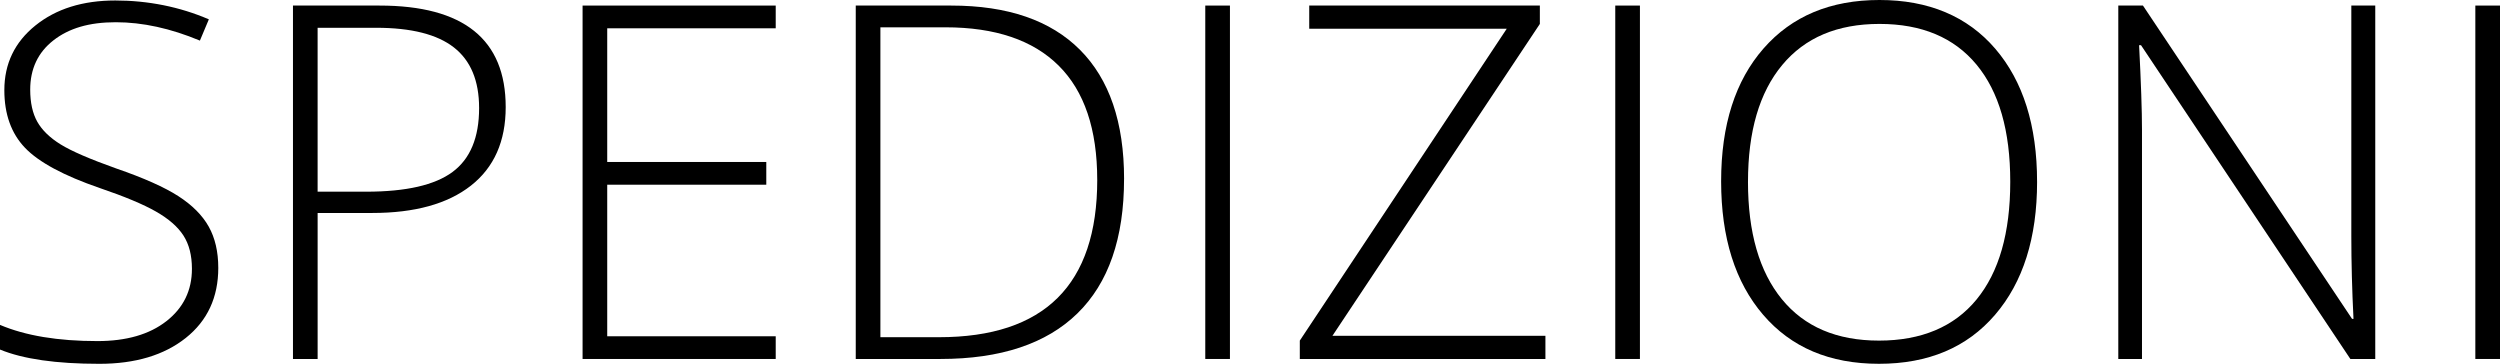 <?xml version="1.0" encoding="UTF-8"?>
<svg id="Livello_1" xmlns="http://www.w3.org/2000/svg" version="1.1" viewBox="0 0 1347.24 196.05">
  <!-- Generator: Adobe Illustrator 29.7.1, SVG Export Plug-In . SVG Version: 2.1.1 Build 8)  -->
  <path d="M117.63,144.34c0,15.89-5.84,28.49-17.52,37.78-11.68,9.29-27.21,13.94-46.57,13.94-23.28,0-41.12-2.56-53.54-7.69v-13.29c13.72,5.82,31.22,8.73,52.5,8.73,15.63,0,28.03-3.58,37.19-10.75,9.16-7.16,13.74-16.56,13.74-28.2,0-7.21-1.52-13.18-4.56-17.91-3.04-4.73-7.99-9.05-14.85-12.96-6.86-3.91-16.94-8.12-30.22-12.64-19.45-6.69-32.89-13.92-40.32-21.69-7.43-7.77-11.14-18.13-11.14-31.07,0-14.24,5.58-25.86,16.74-34.85C30.24,4.75,44.59.26,62.14.26s34.69,3.39,50.41,10.16l-4.82,11.46c-15.81-6.6-30.92-9.9-45.33-9.9s-25.27,3.26-33.61,9.77c-8.34,6.51-12.51,15.37-12.51,26.57,0,7.03,1.28,12.81,3.84,17.33,2.56,4.52,6.75,8.58,12.57,12.18,5.82,3.6,15.81,7.93,29.96,12.96,14.85,5.12,26.01,10.1,33.48,14.92,7.47,4.82,12.92,10.29,16.35,16.41,3.43,6.12,5.15,13.53,5.15,22.21Z"/>
  <path d="M272.52,57.71c0,18.41-6.25,32.52-18.76,42.34-12.51,9.81-30.22,14.72-53.15,14.72h-29.44v78.68h-13.29V3h46.64c45.33,0,68,18.24,68,54.71ZM171.17,103.3h26.18c21.45,0,36.95-3.54,46.51-10.62,9.55-7.08,14.33-18.56,14.33-34.46,0-14.68-4.52-25.55-13.55-32.63-9.03-7.08-23.01-10.62-41.95-10.62h-31.53v88.32Z"/>
  <path d="M418.03,193.45h-104.08V3h104.08v12.25h-90.8v72.04h85.72v12.25h-85.72v81.68h90.8v12.25Z"/>
  <path d="M605.75,96.4c0,31.96-8.38,56.13-25.14,72.49-16.76,16.37-41.38,24.56-73.86,24.56h-45.59V3h51.46c30.4,0,53.52,7.95,69.37,23.84,15.85,15.89,23.77,39.08,23.77,69.56ZM591.29,96.92c0-27.27-6.93-47.79-20.78-61.55-13.85-13.76-34.2-20.65-61.03-20.65h-35.04v167h31.53c56.88,0,85.33-28.27,85.33-84.81Z"/>
  <path d="M649.52,193.45V3h13.29v190.45h-13.29Z"/>
  <path d="M832.81,193.45h-132.35v-9.9L811.97,15.5h-106.43V3h124.28v9.9l-111.77,168.05h114.77v12.51Z"/>
  <path d="M870.46,193.45V3h13.29v190.45h-13.29Z"/>
  <path d="M1097.78,97.96c0,30.22-7.56,54.13-22.67,71.71-15.11,17.59-35.95,26.38-62.53,26.38s-47.29-8.79-62.4-26.38c-15.11-17.59-22.67-41.58-22.67-71.97s7.62-54.17,22.86-71.58c15.24-17.41,36.06-26.12,62.46-26.12s47.37,8.75,62.4,26.25c15.02,17.5,22.54,41.41,22.54,71.71ZM941.98,97.96c0,27.27,6.08,48.35,18.24,63.25,12.16,14.9,29.61,22.34,52.37,22.34s40.45-7.38,52.56-22.15c12.12-14.76,18.17-35.91,18.17-63.44s-6.06-48.48-18.17-63.12c-12.12-14.63-29.55-21.95-52.3-21.95s-40.15,7.38-52.43,22.15c-12.29,14.77-18.43,35.74-18.43,62.92Z"/>
  <path d="M1280.02,193.45h-13.42l-112.81-169.09h-1.04c1.04,20.15,1.56,35.35,1.56,45.59v123.5h-12.77V3h13.29l112.68,168.83h.78c-.78-15.63-1.17-30.48-1.17-44.55V3h12.9v190.45Z"/>
  <path d="M1333.95,193.45V3h13.29v190.45h-13.29Z"/>
</svg>